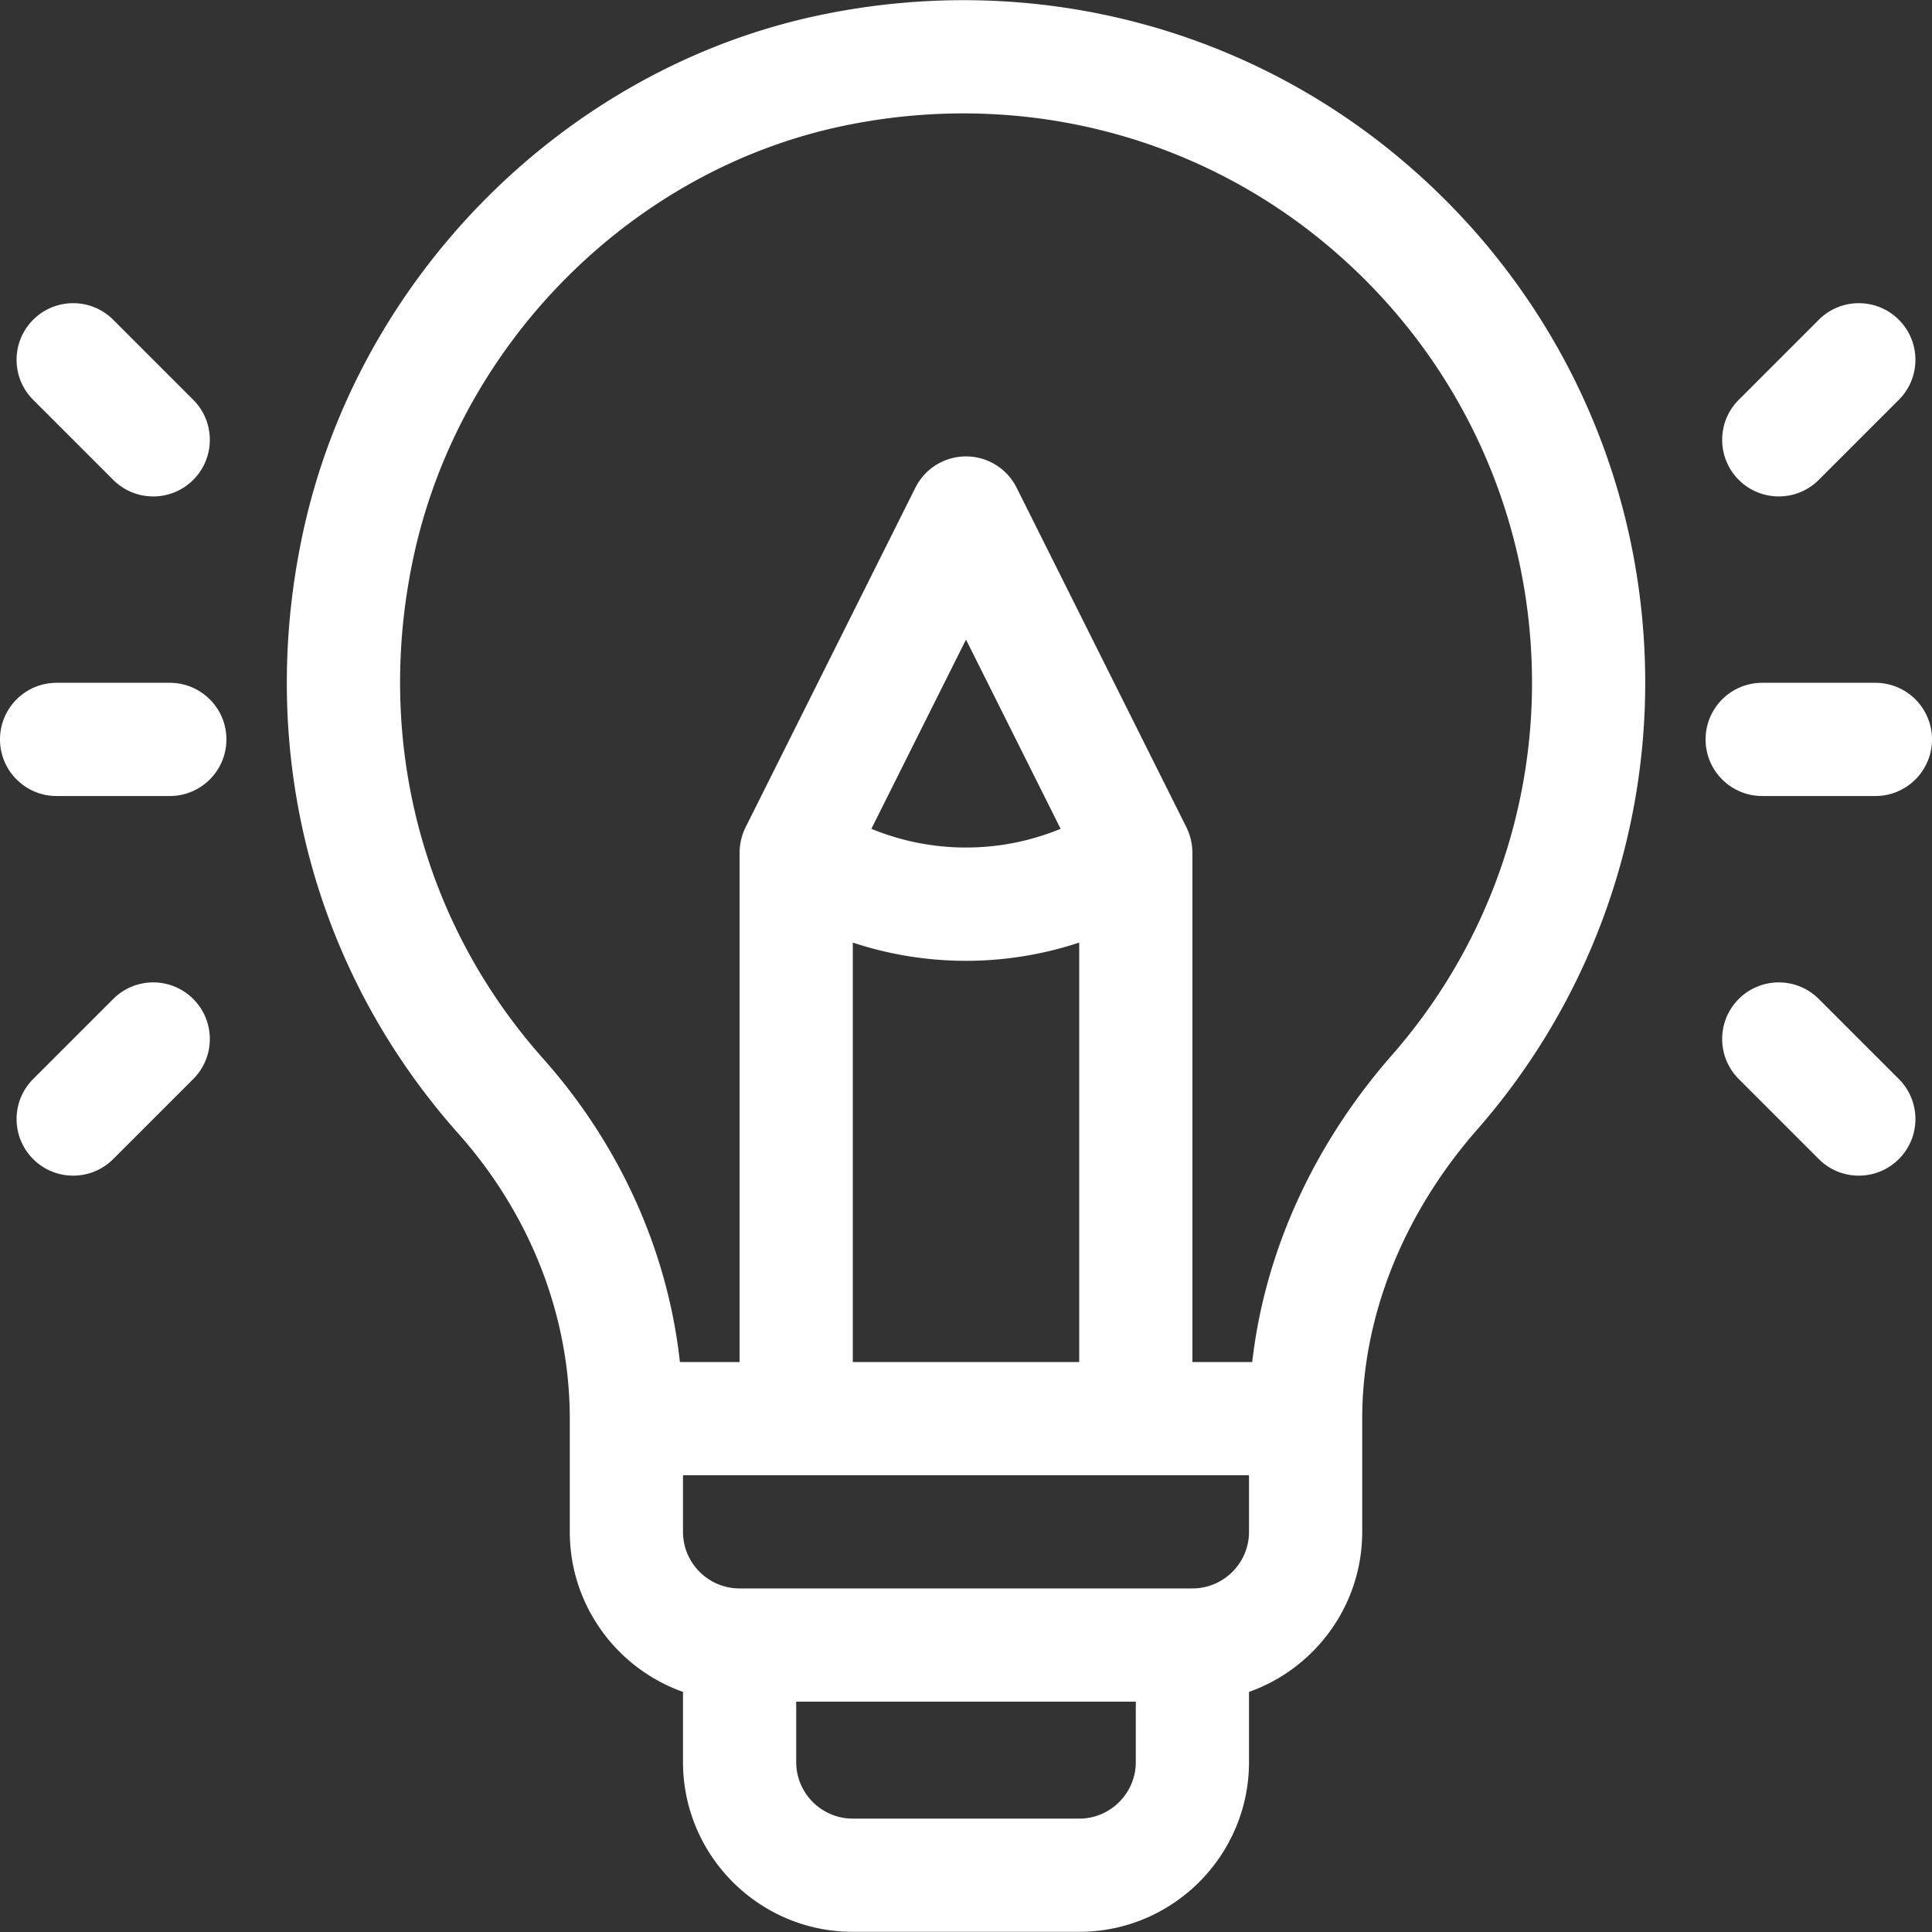 <svg xmlns="http://www.w3.org/2000/svg" xmlns:xlink="http://www.w3.org/1999/xlink" width="512" height="512" x="0" y="0" viewBox="0 0 512 512" style="enable-background:new 0 0 512 512" xml:space="preserve"><rect x="0" y="0" width="512" height="512" fill="#333333" stroke="none"/>  <g>    <path d="M368.922 40.264C326.654 5.916 271.406-7.304 217.335 3.994 149.764 18.113 94.636 73.48 80.156 141.769c-12.209 57.582 2.836 115.392 41.278 158.607C140.5 321.81 151 348.623 151 375.953v30c0 19.555 12.541 36.228 30 42.42v18.58c0 24.813 20.187 45 45 45h60c24.813 0 45-20.187 45-45v-18.58c17.459-6.192 30-22.865 30-42.42v-30c0-26.98 10.812-54.173 30.442-76.569A179.604 179.604 0 0 0 436 180.953c0-54.767-24.449-106.047-67.078-140.689zM301 466.953c0 8.271-6.729 15-15 15h-60c-8.271 0-15-6.729-15-15v-16h90v16zm30-61c0 8.271-6.729 15-15 15H196c-8.271 0-15-6.729-15-15v-15h150v15zM256 254.63a95.741 95.741 0 0 0 30-4.835v111.159h-60V249.795a95.737 95.737 0 0 0 30 4.835zm-25.075-34.986L256 169.494l25.075 50.149a65.861 65.861 0 0 1-50.15.001zm137.957 59.966c-20.857 23.795-33.714 52.218-37.027 81.343H316V225.999c0-2.047-.443-4.302-1.441-6.42-.052-.11-.089-.225-.143-.333l-45-90a15 15 0 0 0-26.834 0l-45 90a15.494 15.494 0 0 0-1.583 6.742v134.966h-15.817c-3.216-29.327-15.834-57.471-36.333-80.516-32.037-36.016-44.556-84.29-34.345-132.446 12.052-56.84 57.852-102.907 113.967-114.632 45.188-9.442 91.306 1.561 126.531 30.186C385.59 92.466 406 135.259 406 180.953a149.619 149.619 0 0 1-37.118 98.657zM45 180.953H15c-8.284 0-15 6.716-15 15s6.716 15 15 15h30c8.284 0 15-6.716 15-15s-6.716-15-15-15zM51.213 105.953 30 84.74c-5.858-5.858-15.355-5.858-21.213 0-5.858 5.858-5.858 15.355 0 21.213L30 127.166c5.859 5.859 15.356 5.857 21.213 0 5.858-5.858 5.858-15.355 0-21.213zM51.213 264.74c-5.858-5.858-15.355-5.858-21.213 0L8.787 285.953c-5.857 5.858-5.857 15.355 0 21.213 5.857 5.857 15.354 5.858 21.213 0l21.213-21.213c5.857-5.858 5.857-15.355 0-21.213zM497 180.953h-30c-8.284 0-15 6.716-15 15s6.716 15 15 15h30c8.284 0 15-6.716 15-15s-6.716-15-15-15zM503.213 84.74c-5.857-5.858-15.355-5.858-21.213 0l-21.213 21.213c-5.858 5.858-5.858 15.355 0 21.213 5.857 5.858 15.355 5.858 21.213 0l21.213-21.213c5.858-5.858 5.858-15.355 0-21.213zM503.213 285.953 482 264.74c-5.856-5.858-15.354-5.858-21.213 0-5.859 5.858-5.858 15.355 0 21.213L482 307.166c5.856 5.858 15.355 5.858 21.213 0 5.858-5.858 5.858-15.355 0-21.213z" fill="#ffffff" opacity="1" data-original="#000000"></path>  </g></svg>
